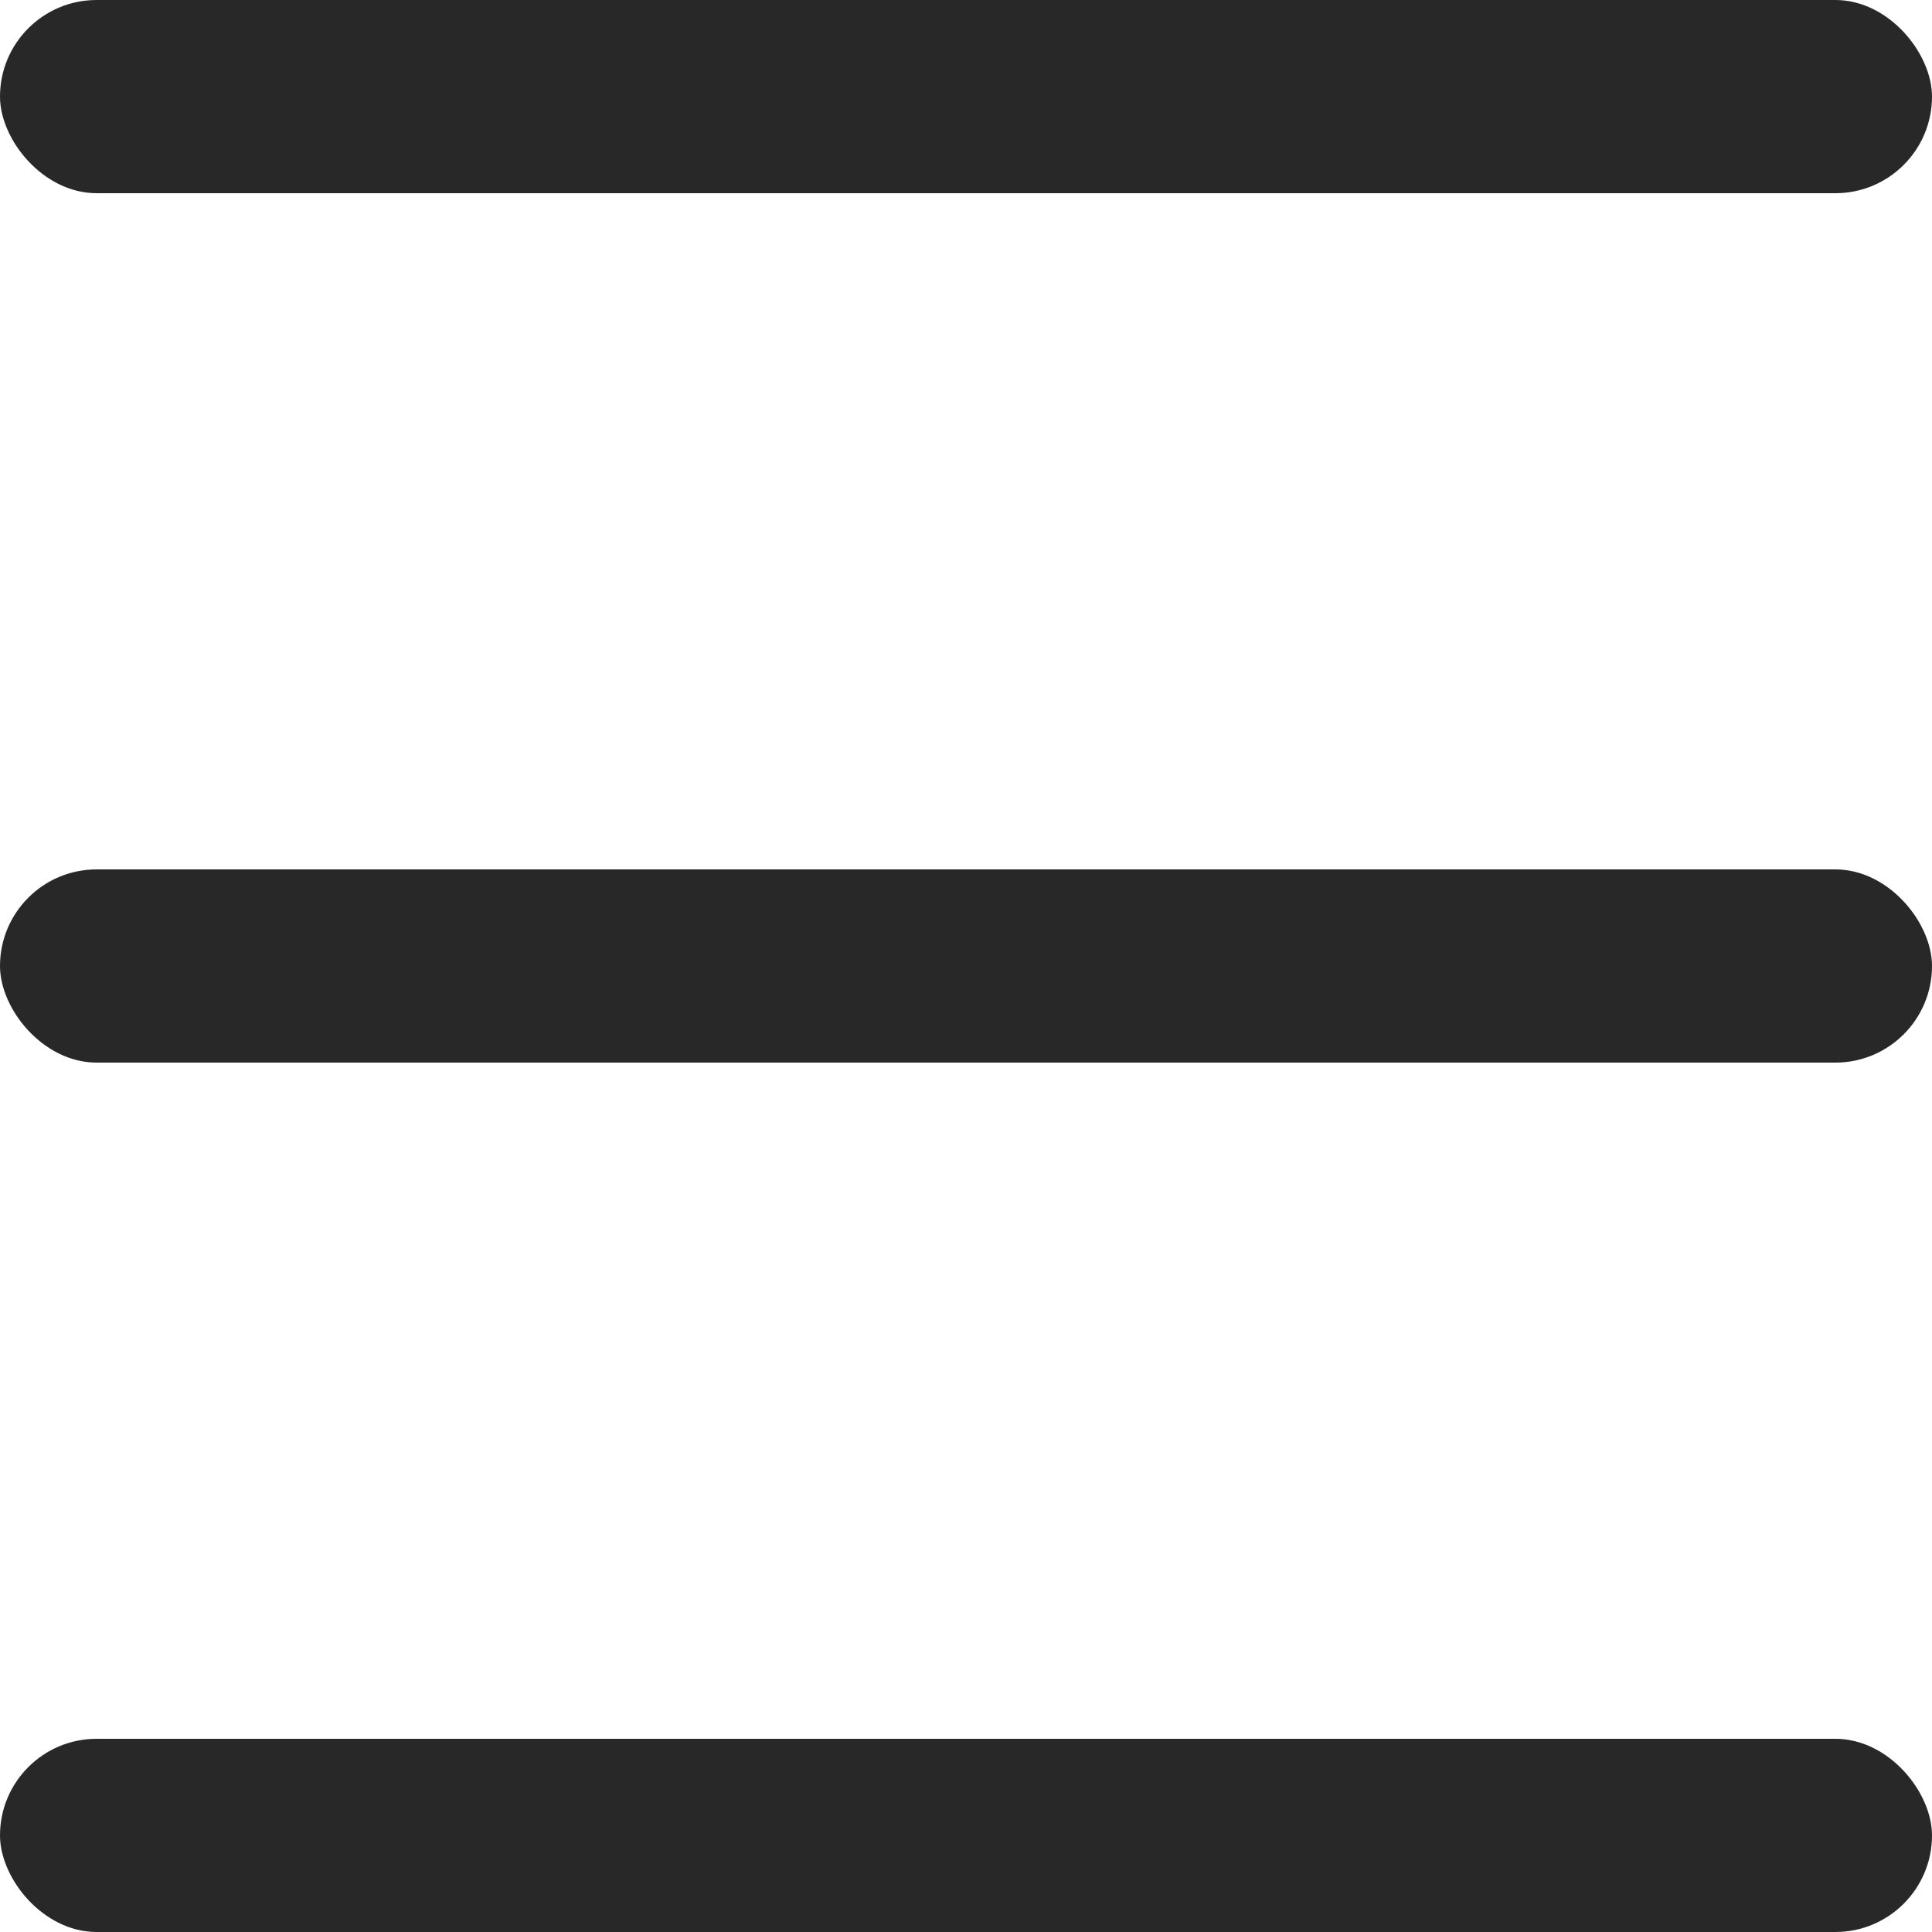 <svg xmlns="http://www.w3.org/2000/svg" width="20" height="20" viewBox="0 0 20 20" fill="none"><rect width="20" height="2" rx="1" fill="#282828"></rect><rect y="18" width="20" height="2" rx="1" fill="#282828"></rect><rect y="9" width="20" height="2" rx="1" fill="#282828"></rect></svg>